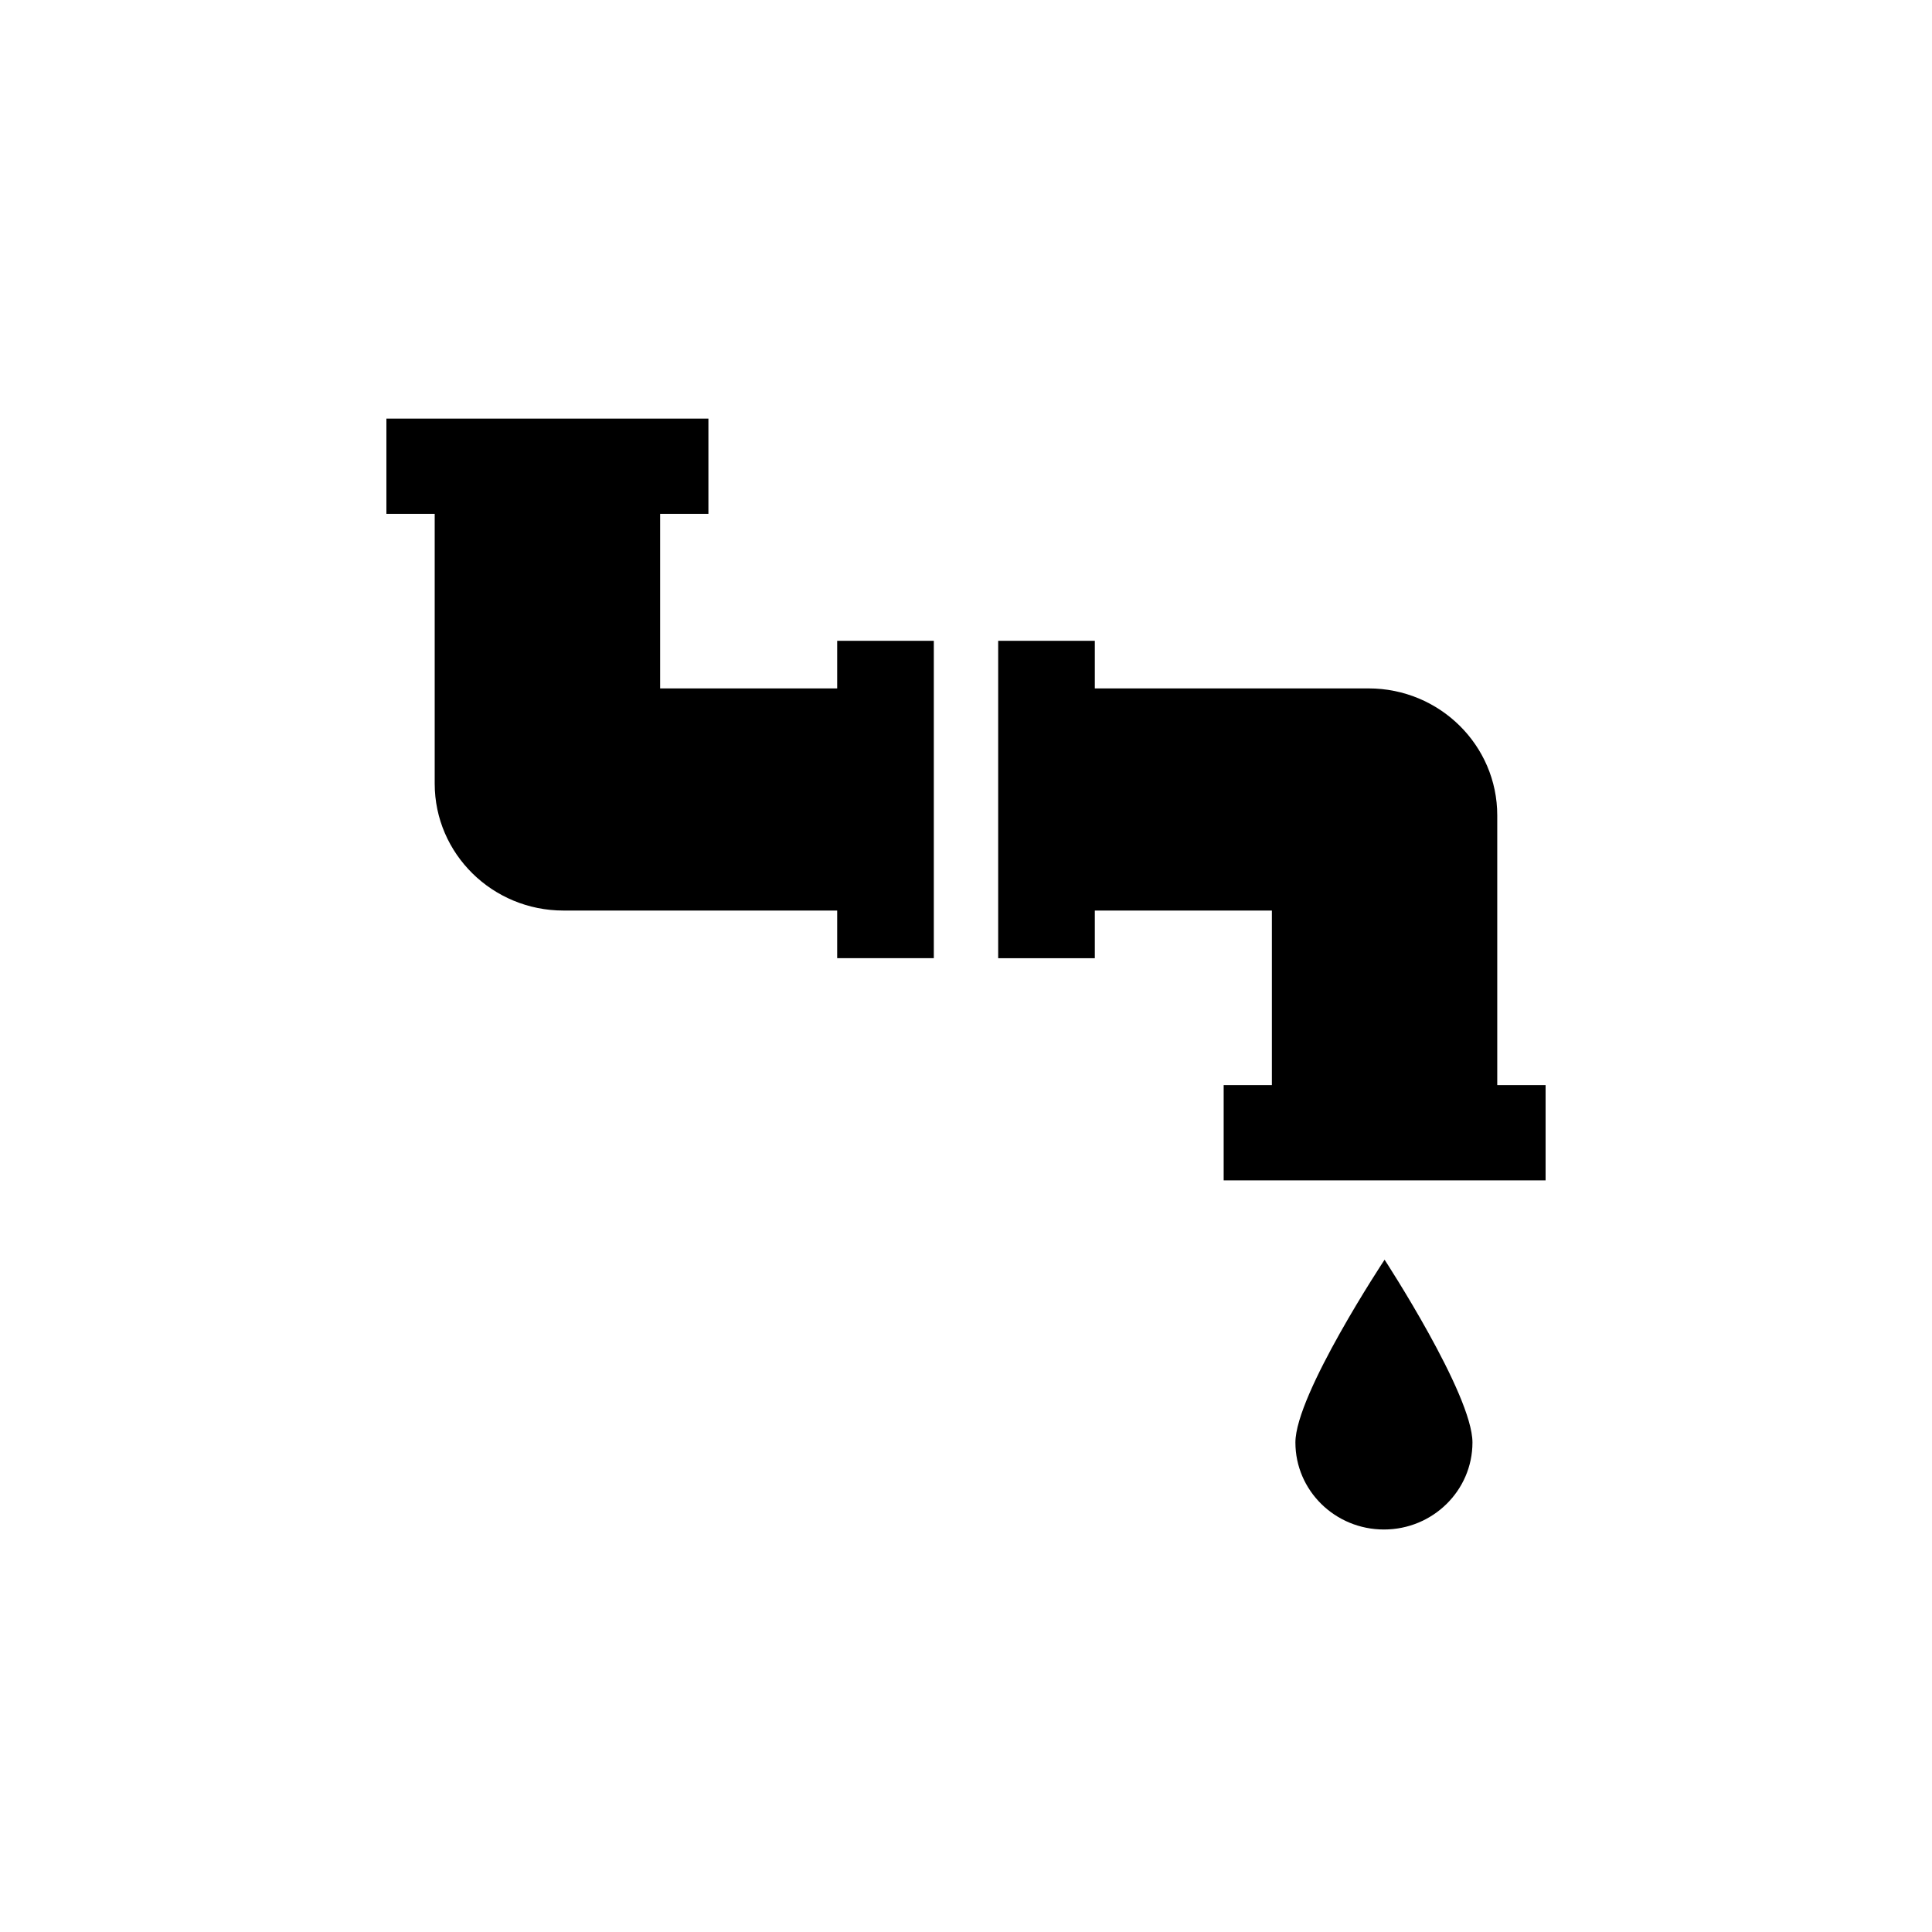 <svg width="120" height="120" viewBox="0 0 120 120" fill="none" xmlns="http://www.w3.org/2000/svg">
<path d="M91.457 89.594C91.457 86.603 85.999 78.243 85.999 78.243C85.999 78.243 80.46 86.603 80.46 89.594C80.46 92.579 82.923 95 85.959 95C88.995 95 91.457 92.579 91.457 89.594ZM51.999 42.757H41.002V31.916H44.001V26H24V31.916H27V48.671C27 53.027 30.582 56.556 34.999 56.556H51.999V59.514H58.001V39.801H51.999V42.757ZM92.997 67.398V50.644C92.997 46.289 89.416 42.758 85.004 42.758H68.001V39.803H61.999V59.517H68.001V56.558H78.999V67.398H76.004V73.314H96V67.398H92.997Z" fill="black"/>
</svg>
